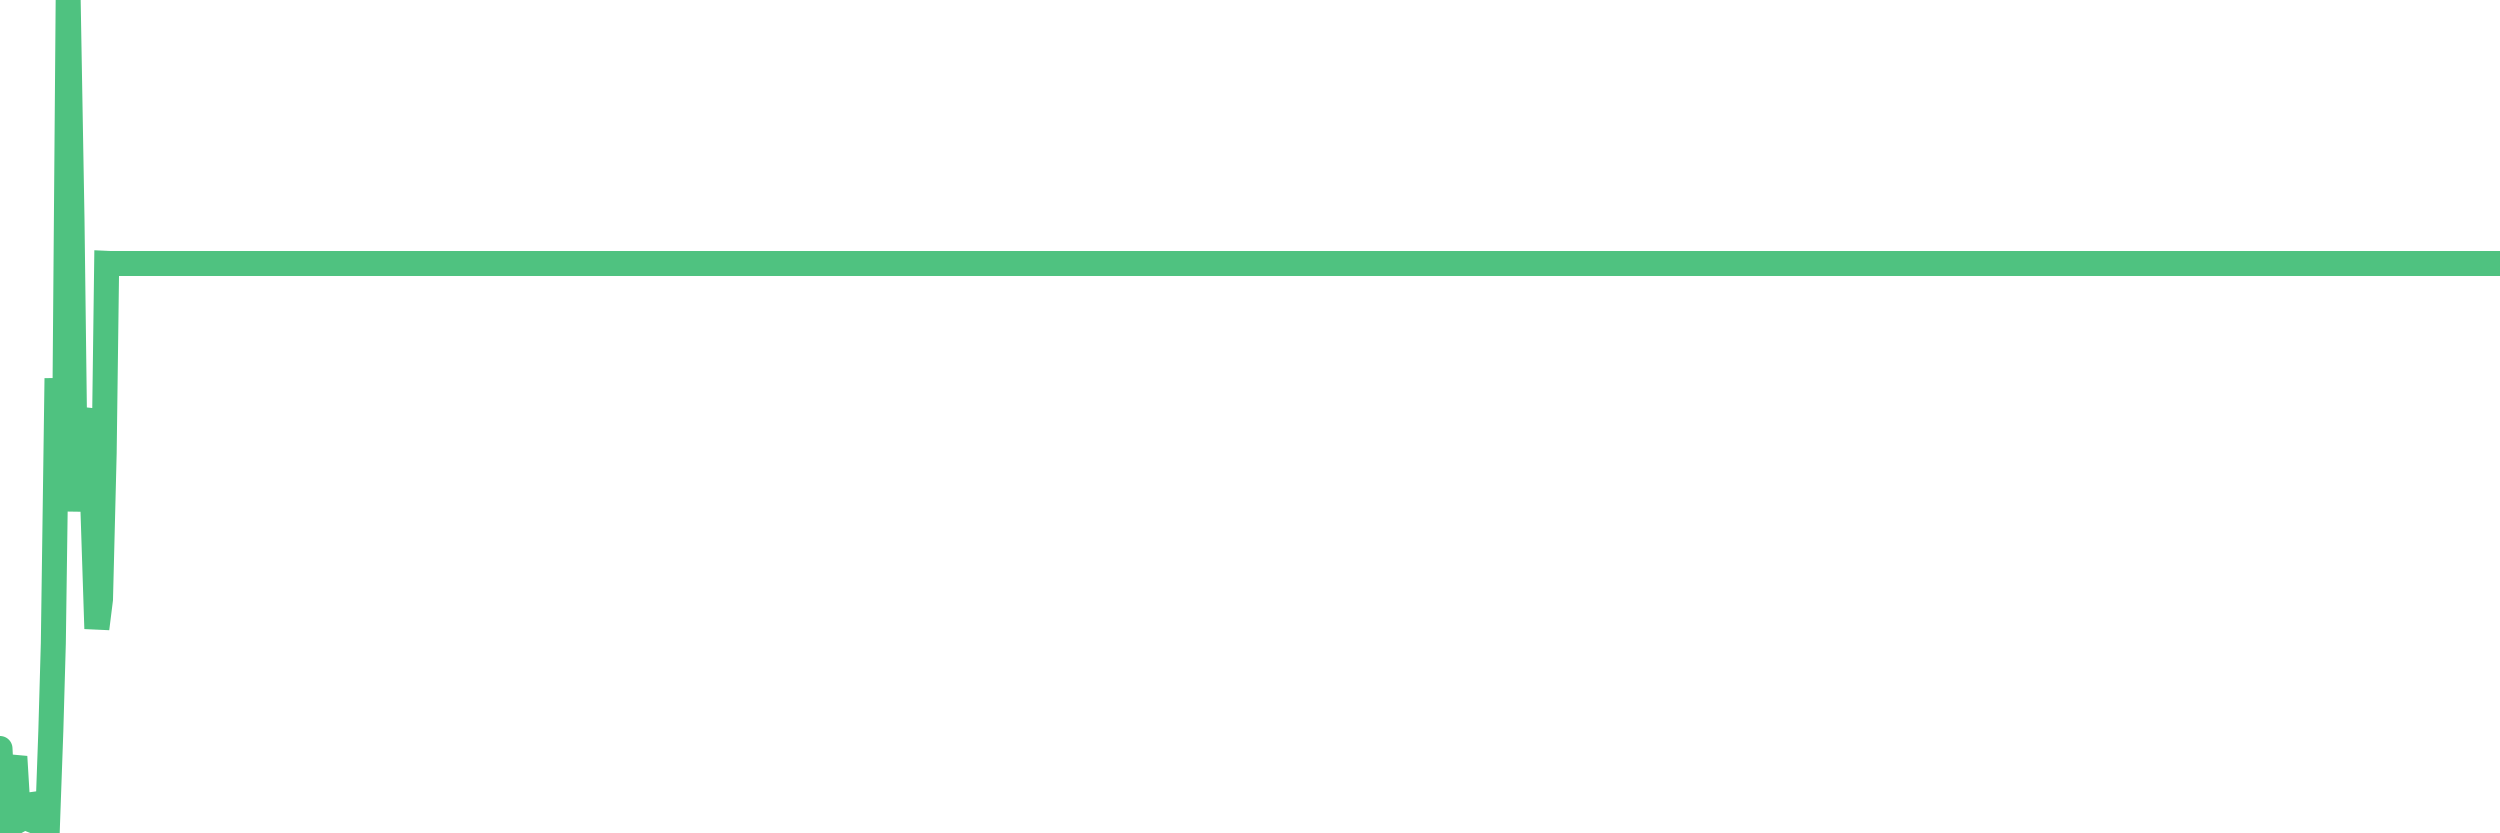 <?xml version="1.0"?><svg width="150px" height="50px" xmlns="http://www.w3.org/2000/svg" xmlns:xlink="http://www.w3.org/1999/xlink"> <polyline fill="none" stroke="#4fc280" stroke-width="1.5px" stroke-linecap="round" stroke-miterlimit="5" points="0.00,44.91 0.22,49.30 0.45,49.24 0.67,46.29 0.89,45.40 1.12,49.22 1.34,49.10 1.56,49.07 1.71,49.13 1.94,48.27 2.16,48.24 2.38,49.12 2.61,49.14 2.83,50.00 3.05,43.86 3.20,38.59 3.42,22.70 3.65,28.05 3.87,27.18 4.09,0.00 4.32,13.16 4.54,30.68 4.76,25.45 4.91,25.45 5.14,25.44 5.36,24.57 5.58,30.70 5.81,37.72 6.03,35.96 6.25,27.20 6.40,15.80 6.62,15.81 6.85,15.81 7.07,15.81 7.29,15.81 7.52,15.81 7.74,15.81 7.96,15.81 8.11,15.81 8.34,15.81 8.56,15.81 8.78,15.81 9.01,15.81 9.23,15.81 9.45,15.81 9.60,15.81 9.83,15.81 10.05,15.81 10.27,15.81 10.50,15.81 10.72,15.81 10.94,15.81 11.17,15.81 11.31,15.81 11.54,15.81 11.76,15.81 11.98,15.81 12.21,15.81 12.43,15.81 12.65,15.81 12.80,15.81 13.03,15.81 13.25,15.81 13.47,15.81 13.70,15.81 13.92,15.81 14.14,15.81 14.37,15.81 14.51,15.81 14.74,15.81 14.96,15.81 15.18,15.81 15.41,15.81 15.63,15.81 15.85,15.81 16.00,15.81 16.23,15.81 16.45,15.81 16.67,15.81 16.90,15.81 17.12,15.81 17.34,15.81 17.57,15.81 17.72,15.81 17.94,15.81 18.16,15.81 18.39,15.81 18.61,15.81 18.83,15.81 19.06,15.81 19.20,15.81 19.43,15.81 19.65,15.81 19.87,15.81 20.10,15.81 20.32,15.81 20.54,15.81 20.77,15.81 20.92,15.81 21.14,15.81 21.36,15.81 21.59,15.81 21.81,15.81 22.03,15.81 22.26,15.81 22.41,15.81 22.63,15.81 22.85,15.81 23.08,15.81 23.30,15.81 23.52,15.81 23.74,15.81 23.97,15.81 24.12,15.81 24.34,15.81 24.56,15.81 24.79,15.81 25.01,15.81 25.23,15.81 25.46,15.81 25.61,15.81 25.83,15.81 26.05,15.81 26.28,15.81 26.50,15.81 26.72,15.81 26.95,15.81 27.17,15.81 27.32,15.81 27.54,15.81 27.76,15.81 27.99,15.81 28.21,15.81 28.43,15.81 28.66,15.81 28.81,15.81 29.03,15.81 29.25,15.81 29.48,15.81 29.70,15.81 29.92,15.81 30.15,15.81 30.37,15.81 30.52,15.81 30.74,15.81 30.97,15.81 31.19,15.81 31.41,15.81 31.64,15.81 31.86,15.81 32.01,15.81 32.23,15.81 32.45,15.81 32.68,15.81 32.90,15.81 33.12,15.81 33.35,15.81 33.57,15.81 33.72,15.81 33.94,15.81 34.17,15.81 34.39,15.81 34.61,15.81 34.84,15.81 35.06,15.81 35.21,15.81 35.43,15.81 35.65,15.81 35.88,15.81 36.10,15.81 36.32,15.81 36.55,15.81 36.77,15.81 36.92,15.81 37.14,15.81 37.37,15.81 37.59,15.81 37.81,15.81 38.04,15.81 38.26,15.81 38.41,15.81 38.63,15.81 38.86,15.81 39.08,15.81 39.30,15.81 39.53,15.81 39.75,15.81 39.97,15.81 40.12,15.81 40.34,15.81 40.57,15.81 40.79,15.81 41.01,15.81 41.24,15.81 41.46,15.81 41.61,15.81 41.83,15.81 42.06,15.81 42.28,15.81 42.50,15.81 42.73,15.81 42.95,15.81 43.17,15.81 43.32,15.81 43.54,15.81 43.77,15.81 43.99,15.81 44.21,15.81 44.44,15.81 44.66,15.81 44.81,15.81 45.03,15.81 45.26,15.81 45.48,15.81 45.70,15.81 45.93,15.81 46.15,15.81 46.37,15.81 46.52,15.81 46.75,15.81 46.97,15.81 47.19,15.81 47.42,15.81 47.64,15.81 47.86,15.81 48.01,15.81 48.23,15.81 48.46,15.81 48.68,15.81 48.90,15.81 49.13,15.81 49.35,15.81 49.57,15.81 49.72,15.81 49.95,15.81 50.17,15.81 50.39,15.81 50.62,15.81 50.84,15.81 51.06,15.81 51.21,15.81 51.43,15.81 51.66,15.81 51.88,15.81 52.10,15.81 52.33,15.81 52.55,15.81 52.77,15.81 52.92,15.81 53.15,15.81 53.37,15.81 53.59,15.81 53.82,15.81 54.04,15.81 54.26,15.81 54.41,15.81 54.64,15.81 54.86,15.81 55.08,15.81 55.31,15.81 55.53,15.81 55.75,15.81 55.98,15.81 56.12,15.81 56.35,15.81 56.57,15.81 56.79,15.81 57.02,15.81 57.24,15.81 57.46,15.81 57.61,15.81 57.84,15.81 58.06,15.81 58.28,15.81 58.51,15.81 58.73,15.81 58.95,15.81 59.18,15.81 59.33,15.81 59.55,15.81 59.77,15.81 60.00,15.81 60.22,15.81 60.44,15.81 60.66,15.81 60.81,15.81 61.04,15.81 61.26,15.81 61.48,15.81 61.71,15.81 61.93,15.81 62.15,15.81 62.38,15.81 62.53,15.81 62.75,15.81 62.97,15.81 63.20,15.81 63.42,15.81 63.64,15.81 63.87,15.81 64.01,15.81 64.24,15.81 64.46,15.81 64.68,15.81 64.91,15.81 65.13,15.81 65.35,15.81 65.58,15.81 65.73,15.81 65.95,15.81 66.17,15.81 66.40,15.81 66.62,15.81 66.84,15.81 67.07,15.81 67.22,15.81 67.44,15.81 67.66,15.81 67.89,15.81 68.11,15.81 68.33,15.81 68.56,15.81 68.78,15.81 68.93,15.81 69.15,15.81 69.37,15.81 69.60,15.81 69.82,15.81 70.04,15.81 70.27,15.81 70.42,15.81 70.64,15.81 70.86,15.81 71.09,15.81 71.31,15.81 71.53,15.81 71.76,15.81 71.98,15.81 72.13,15.81 72.35,15.81 72.57,15.81 72.80,15.81 73.02,15.81 73.24,15.81 73.47,15.81 73.62,15.81 73.84,15.81 74.06,15.81 74.29,15.81 74.51,15.81 74.73,15.81 74.96,15.81 75.18,15.81 75.33,15.81 75.55,15.81 75.78,15.81 76.00,15.81 76.22,15.81 76.45,15.81 76.67,15.81 76.82,15.81 77.04,15.81 77.26,15.81 77.49,15.81 77.71,15.81 77.93,15.81 78.16,15.81 78.38,15.81 78.53,15.81 78.75,15.81 78.98,15.81 79.20,15.81 79.42,15.81 79.65,15.81 79.87,15.81 80.02,15.81 80.24,15.81 80.46,15.81 80.69,15.81 80.91,15.81 81.13,15.81 81.36,15.81 81.58,15.81 81.73,15.81 81.95,15.81 82.18,15.81 82.40,15.81 82.62,15.81 82.85,15.81 83.07,15.81 83.22,15.81 83.44,15.81 83.67,15.81 83.89,15.81 84.11,15.81 84.34,15.81 84.56,15.81 84.78,15.81 84.93,15.81 85.15,15.81 85.38,15.81 85.60,15.81 85.82,15.81 86.05,15.81 86.27,15.81 86.42,15.81 86.64,15.81 86.87,15.81 87.09,15.81 87.31,15.81 87.54,15.81 87.76,15.81 87.98,15.81 88.13,15.81 88.35,15.81 88.58,15.81 88.80,15.81 89.02,15.81 89.25,15.81 89.47,15.81 89.62,15.81 89.84,15.81 90.07,15.81 90.29,15.81 90.51,15.81 90.74,15.81 90.96,15.81 91.18,15.81 91.33,15.81 91.56,15.81 91.78,15.81 92.00,15.81 92.23,15.81 92.45,15.81 92.67,15.81 92.82,15.81 93.04,15.81 93.27,15.81 93.49,15.81 93.71,15.81 93.94,15.81 94.16,15.81 94.38,15.81 94.53,15.81 94.76,15.81 94.98,15.81 95.20,15.81 95.43,15.81 95.65,15.81 95.87,15.81 96.02,15.81 96.25,15.81 96.47,15.81 96.69,15.81 96.92,15.81 97.14,15.81 97.36,15.81 97.58,15.81 97.73,15.81 97.96,15.81 98.18,15.81 98.40,15.81 98.63,15.81 98.85,15.81 99.07,15.81 99.22,15.81 99.45,15.81 99.67,15.81 99.89,15.81 100.12,15.81 100.34,15.81 100.56,15.81 100.79,15.81 100.93,15.81 101.16,15.81 101.38,15.81 101.60,15.81 101.83,15.81 102.05,15.81 102.27,15.81 102.42,15.81 102.65,15.81 102.87,15.81 103.09,15.81 103.32,15.81 103.54,15.81 103.76,15.81 103.99,15.81 104.14,15.81 104.36,15.81 104.58,15.81 104.81,15.81 105.03,15.81 105.25,15.81 105.48,15.81 105.62,15.81 105.85,15.81 106.07,15.81 106.29,15.81 106.52,15.81 106.74,15.81 106.96,15.81 107.19,15.81 107.34,15.81 107.56,15.81 107.78,15.81 108.01,15.81 108.23,15.81 108.45,15.81 108.68,15.81 108.82,15.81 109.05,15.81 109.27,15.81 109.49,15.81 109.72,15.81 109.94,15.81 110.16,15.81 110.39,15.81 110.54,15.81 110.76,15.81 110.98,15.81 111.21,15.81 111.43,15.81 111.65,15.81 111.88,15.81 112.03,15.81 112.25,15.81 112.47,15.81 112.70,15.81 112.92,15.81 113.14,15.81 113.37,15.81 113.59,15.81 113.74,15.81 113.96,15.81 114.18,15.81 114.41,15.81 114.63,15.81 114.85,15.81 115.08,15.81 115.23,15.81 115.45,15.81 115.67,15.81 115.90,15.81 116.12,15.81 116.34,15.81 116.57,15.81 116.79,15.81 116.94,15.81 117.16,15.81 117.38,15.81 117.61,15.81 117.83,15.81 118.05,15.81 118.28,15.81 118.43,15.81 118.65,15.81 118.87,15.81 119.10,15.81 119.32,15.81 119.54,15.81 119.77,15.81 119.99,15.81 120.14,15.81 120.36,15.81 120.59,15.81 120.81,15.81 121.03,15.81 121.26,15.81 121.48,15.81 121.63,15.81 121.85,15.81 122.07,15.81 122.30,15.81 122.52,15.81 122.74,15.81 122.97,15.81 123.19,15.81 123.34,15.81 123.56,15.81 123.79,15.81 124.01,15.81 124.23,15.81 124.46,15.81 124.68,15.81 124.83,15.81 125.05,15.81 125.27,15.81 125.50,15.81 125.72,15.81 125.94,15.81 126.17,15.81 126.39,15.81 126.54,15.81 126.76,15.81 126.99,15.81 127.21,15.81 127.43,15.81 127.66,15.81 127.88,15.81 128.03,15.81 128.25,15.81 128.48,15.81 128.70,15.81 128.92,15.81 129.15,15.81 129.37,15.81 129.59,15.81 129.74,15.81 129.96,15.81 130.19,15.81 130.41,15.81 130.63,15.81 130.86,15.81 131.08,15.81 131.23,15.81 131.45,15.81 131.68,15.81 131.90,15.81 132.12,15.81 132.35,15.81 132.57,15.81 132.79,15.81 132.94,15.81 133.17,15.81 133.39,15.81 133.61,15.81 133.84,15.81 134.06,15.81 134.28,15.81 134.43,15.81 134.65,15.81 134.88,15.81 135.10,15.81 135.32,15.81 135.55,15.81 135.77,15.81 135.99,15.81 136.14,15.81 136.37,15.81 136.59,15.81 136.81,15.81 137.04,15.81 137.26,15.81 137.48,15.81 137.63,15.81 137.85,15.81 138.08,15.81 138.30,15.81 138.52,15.81 138.75,15.81 138.97,15.81 139.19,15.81 139.34,15.81 139.57,15.81 139.79,15.81 140.01,15.81 140.24,15.81 140.46,15.81 140.68,15.81 140.83,15.81 141.06,15.81 141.28,15.81 141.50,15.81 141.73,15.81 141.95,15.81 142.17,15.81 142.40,15.81 142.54,15.81 142.77,15.81 142.99,15.81 143.21,15.81 143.44,15.81 143.66,15.81 143.88,15.81 144.03,15.81 144.26,15.81 144.48,15.81 144.70,15.81 144.93,15.81 145.15,15.81 145.37,15.81 145.60,15.81 145.74,15.81 145.97,15.81 146.19,15.81 146.41,15.81 146.64,15.81 146.86,15.81 147.08,15.81 147.23,15.81 147.46,15.81 147.68,15.81 147.90,15.81 148.13,15.81 148.35,15.81 148.57,15.81 148.80,15.81 148.95,15.81 149.17,15.81 149.39,15.81 150.00,15.81 "/></svg>